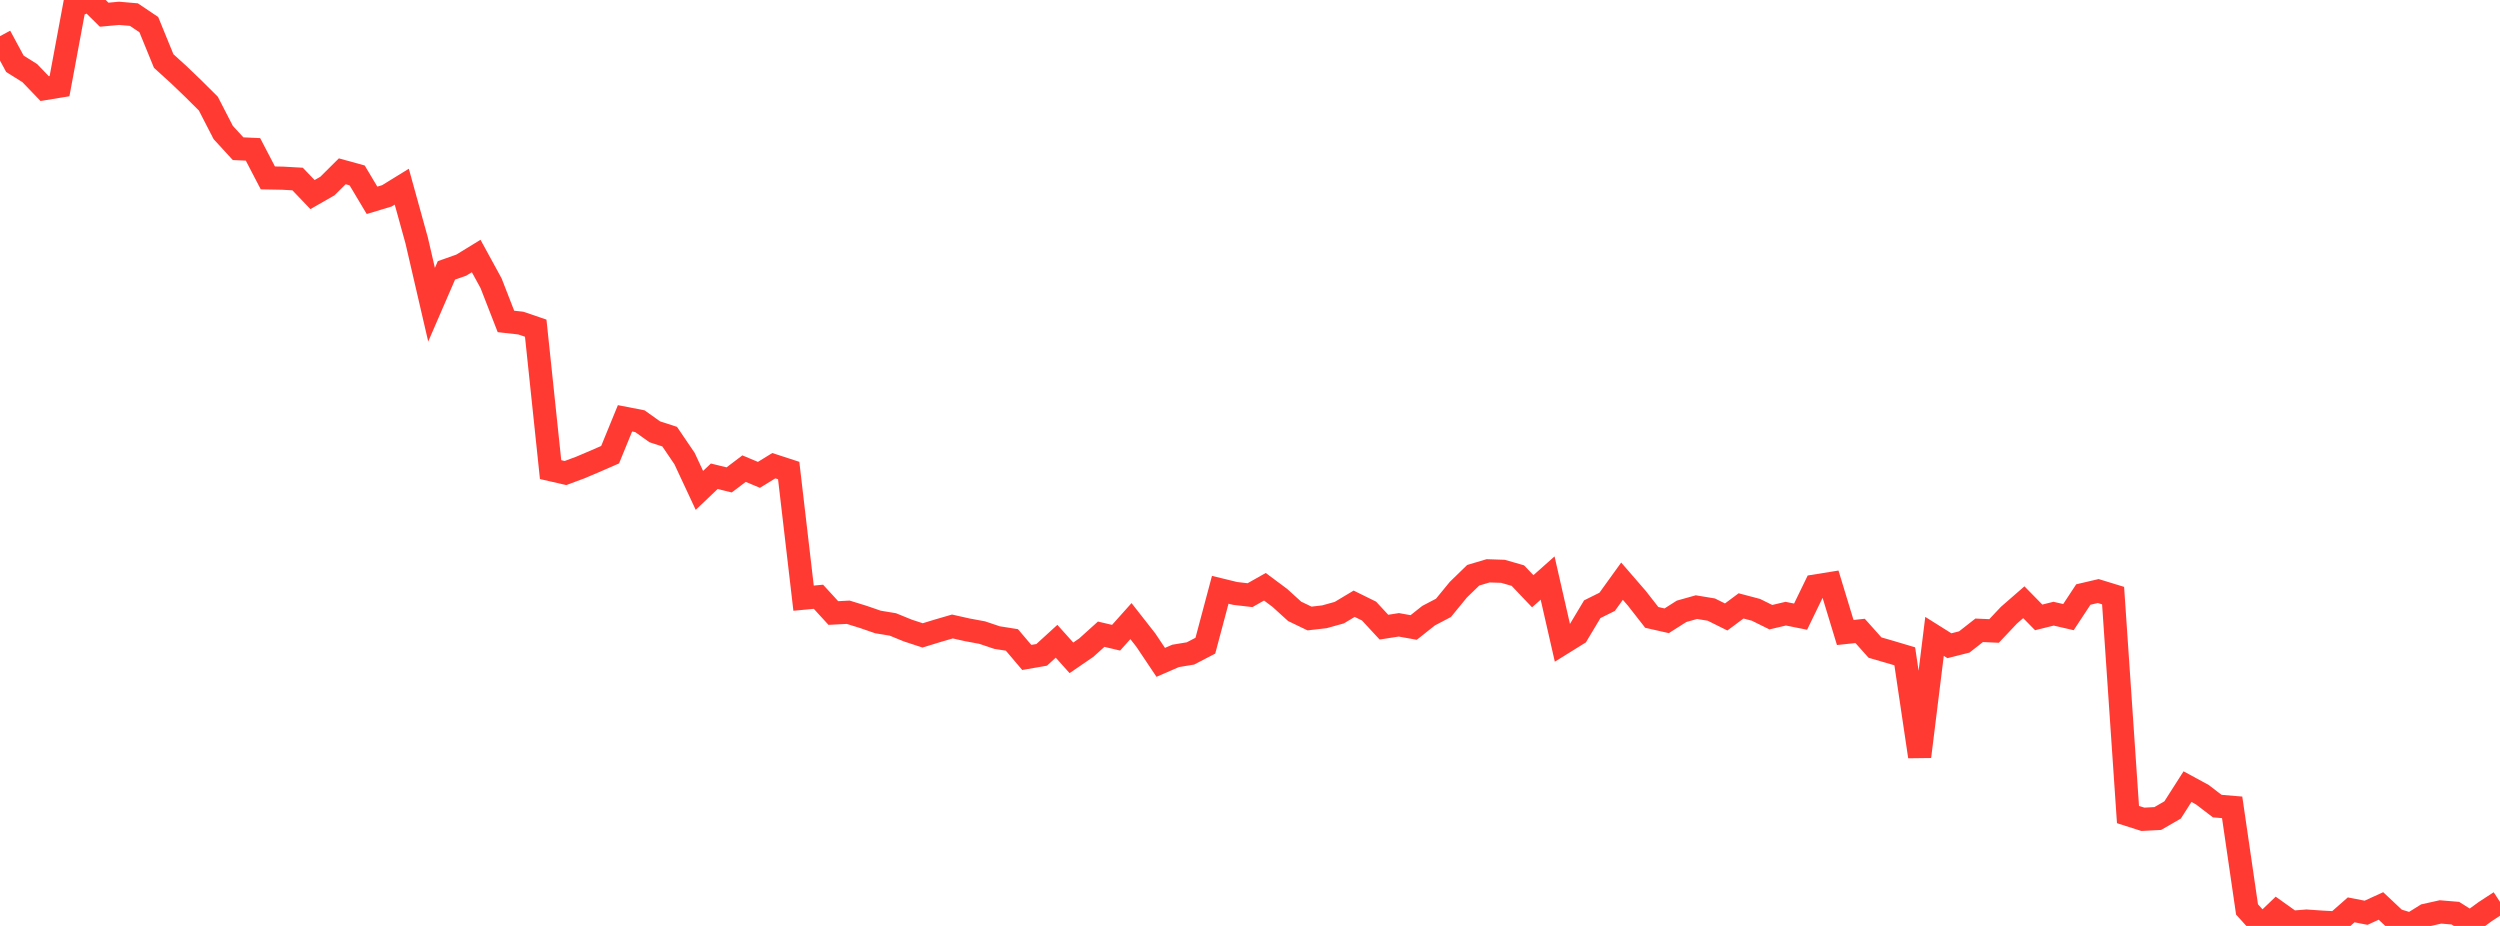 <?xml version="1.0" standalone="no"?>
<!DOCTYPE svg PUBLIC "-//W3C//DTD SVG 1.1//EN" "http://www.w3.org/Graphics/SVG/1.1/DTD/svg11.dtd">

<svg width="135" height="50" viewBox="0 0 135 50" preserveAspectRatio="none" 
  xmlns="http://www.w3.org/2000/svg"
  xmlns:xlink="http://www.w3.org/1999/xlink">


<polyline points="0.0, 1.953 0.804, 3.444 1.607, 3.947 2.411, 4.784 3.214, 4.652 4.018, 0.33 4.821, 0.0 5.625, 0.794 6.429, 0.719 7.232, 0.789 8.036, 1.33 8.839, 3.294 9.643, 4.024 10.446, 4.795 11.25, 5.594 12.054, 7.155 12.857, 8.03 13.661, 8.066 14.464, 9.607 15.268, 9.622 16.071, 9.667 16.875, 10.507 17.679, 10.047 18.482, 9.25 19.286, 9.472 20.089, 10.817 20.893, 10.575 21.696, 10.08 22.5, 12.986 23.304, 16.454 24.107, 14.6 24.911, 14.316 25.714, 13.824 26.518, 15.295 27.321, 17.357 28.125, 17.447 28.929, 17.721 29.732, 25.359 30.536, 25.543 31.339, 25.245 32.143, 24.904 32.946, 24.553 33.75, 22.589 34.554, 22.745 35.357, 23.317 36.161, 23.578 36.964, 24.76 37.768, 26.481 38.571, 25.718 39.375, 25.915 40.179, 25.306 40.982, 25.642 41.786, 25.147 42.589, 25.409 43.393, 32.301 44.196, 32.225 45.0, 33.103 45.804, 33.061 46.607, 33.31 47.411, 33.587 48.214, 33.719 49.018, 34.047 49.821, 34.311 50.625, 34.064 51.429, 33.83 52.232, 34.01 53.036, 34.159 53.839, 34.429 54.643, 34.556 55.446, 35.502 56.25, 35.362 57.054, 34.628 57.857, 35.523 58.661, 34.971 59.464, 34.247 60.268, 34.437 61.071, 33.54 61.875, 34.566 62.679, 35.767 63.482, 35.418 64.286, 35.285 65.089, 34.867 65.893, 31.849 66.696, 32.045 67.5, 32.139 68.304, 31.685 69.107, 32.283 69.911, 33.013 70.714, 33.399 71.518, 33.306 72.321, 33.083 73.125, 32.602 73.929, 32.998 74.732, 33.866 75.536, 33.74 76.339, 33.884 77.143, 33.246 77.946, 32.825 78.75, 31.844 79.554, 31.063 80.357, 30.824 81.161, 30.851 81.964, 31.082 82.768, 31.927 83.571, 31.214 84.375, 34.738 85.179, 34.238 85.982, 32.898 86.786, 32.498 87.589, 31.384 88.393, 32.312 89.196, 33.34 90.0, 33.522 90.804, 33.011 91.607, 32.785 92.411, 32.918 93.214, 33.316 94.018, 32.718 94.821, 32.93 95.625, 33.328 96.429, 33.138 97.232, 33.299 98.036, 31.642 98.839, 31.513 99.643, 34.155 100.446, 34.069 101.25, 34.969 102.054, 35.202 102.857, 35.441 103.661, 40.856 104.464, 34.364 105.268, 34.869 106.071, 34.666 106.875, 34.036 107.679, 34.072 108.482, 33.221 109.286, 32.52 110.089, 33.339 110.893, 33.139 111.696, 33.324 112.5, 32.104 113.304, 31.916 114.107, 32.162 114.911, 43.986 115.714, 44.242 116.518, 44.2 117.321, 43.737 118.125, 42.478 118.929, 42.915 119.732, 43.53 120.536, 43.596 121.339, 49.109 122.143, 50.0 122.946, 49.229 123.75, 49.802 124.554, 49.738 125.357, 49.794 126.161, 49.837 126.964, 49.132 127.768, 49.289 128.571, 48.921 129.375, 49.676 130.179, 49.923 130.982, 49.423 131.786, 49.244 132.589, 49.311 133.393, 49.817 134.196, 49.229 135.0, 48.704" fill="none" stroke="#ff3a33" stroke-width="1.25"/>

</svg>